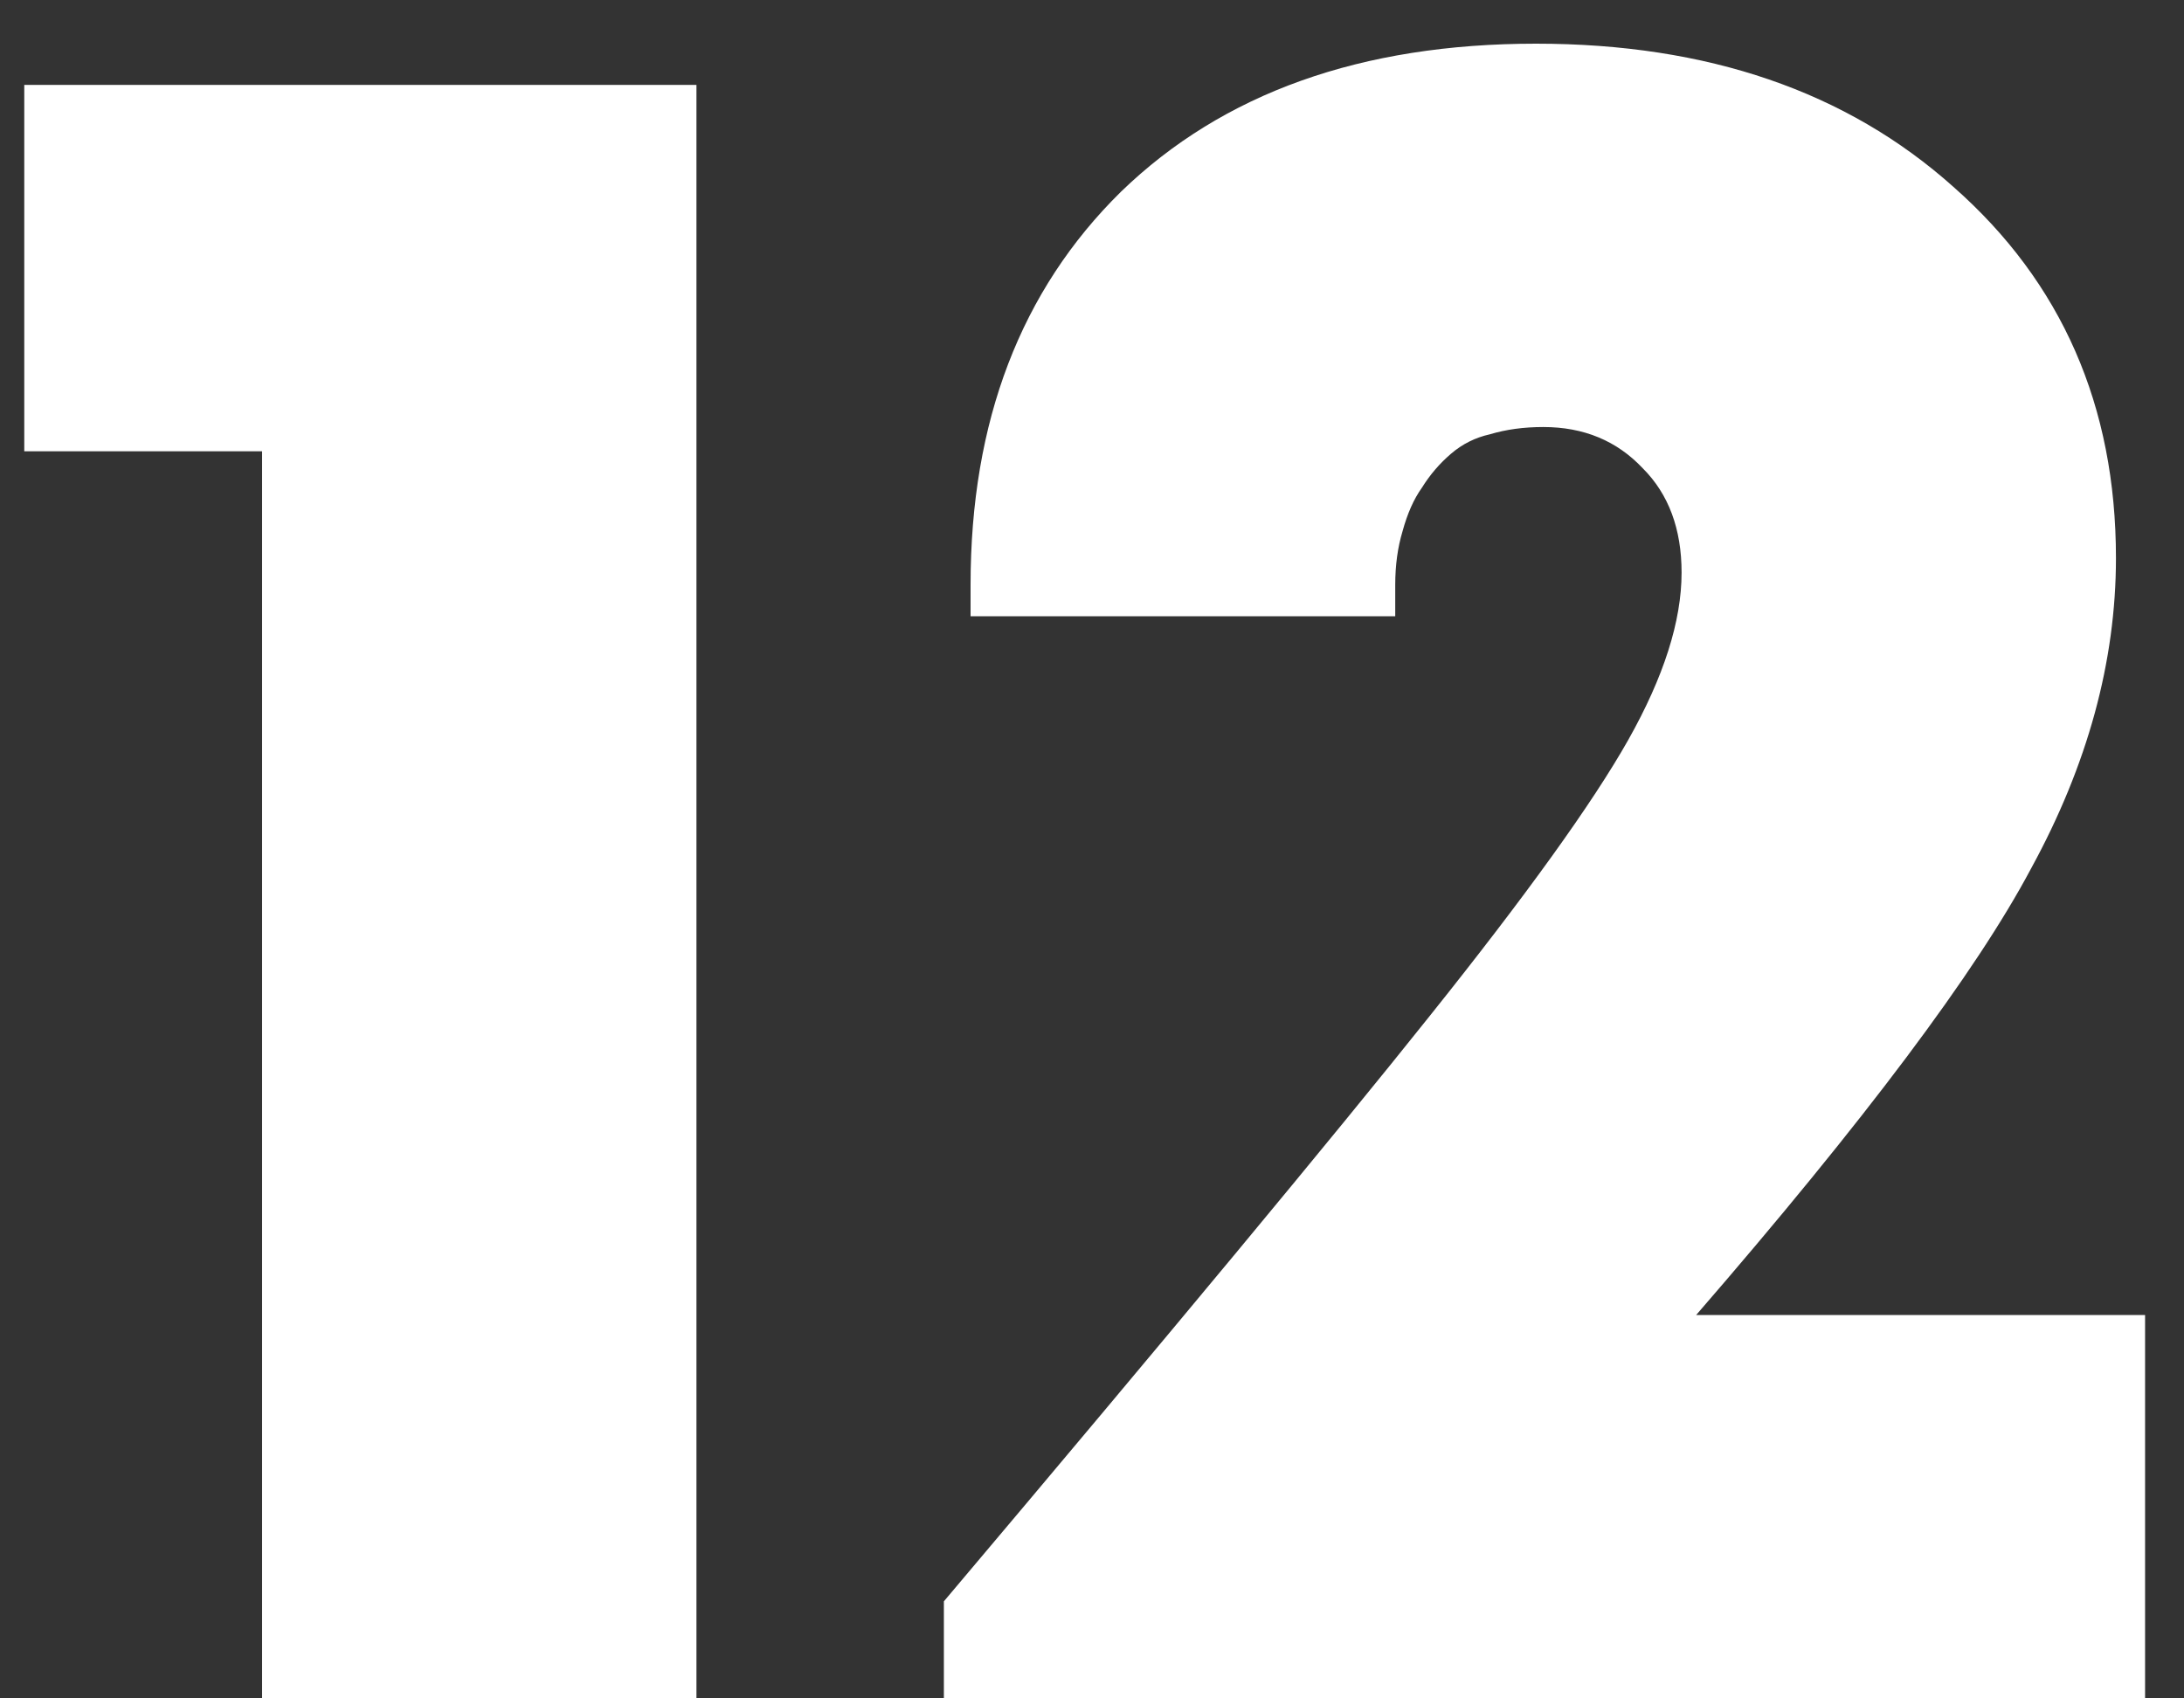 <?xml version="1.0" encoding="UTF-8"?> <svg xmlns="http://www.w3.org/2000/svg" width="45" height="35" viewBox="0 0 45 35" fill="none"><rect x="0" y="0" width="45" height="35" fill="#333333" stroke="none"/> <path d="M0.5 1.75H14.35V35H5.4V9.3H0.5V1.75ZM34.948 27.1H44.198V35H19.448V33C24.148 27.433 27.481 23.417 29.448 20.95C31.448 18.45 32.814 16.55 33.548 15.25C34.281 13.95 34.648 12.8 34.648 11.8C34.648 10.9 34.381 10.183 33.848 9.65C33.314 9.083 32.631 8.8 31.798 8.8C31.398 8.8 31.031 8.85 30.698 8.95C30.398 9.017 30.131 9.15 29.898 9.35C29.664 9.55 29.464 9.783 29.298 10.05C29.131 10.283 28.998 10.583 28.898 10.95C28.798 11.283 28.748 11.65 28.748 12.05V12.7H19.998V12.05C19.998 8.683 21.031 5.983 23.098 3.95C25.198 1.917 28.048 0.9 31.648 0.9C35.181 0.9 38.048 1.883 40.248 3.85C42.481 5.817 43.598 8.367 43.598 11.5C43.598 13.633 43.014 15.767 41.848 17.9C40.714 20.033 38.414 23.1 34.948 27.1Z" fill="white"></path> </svg> 